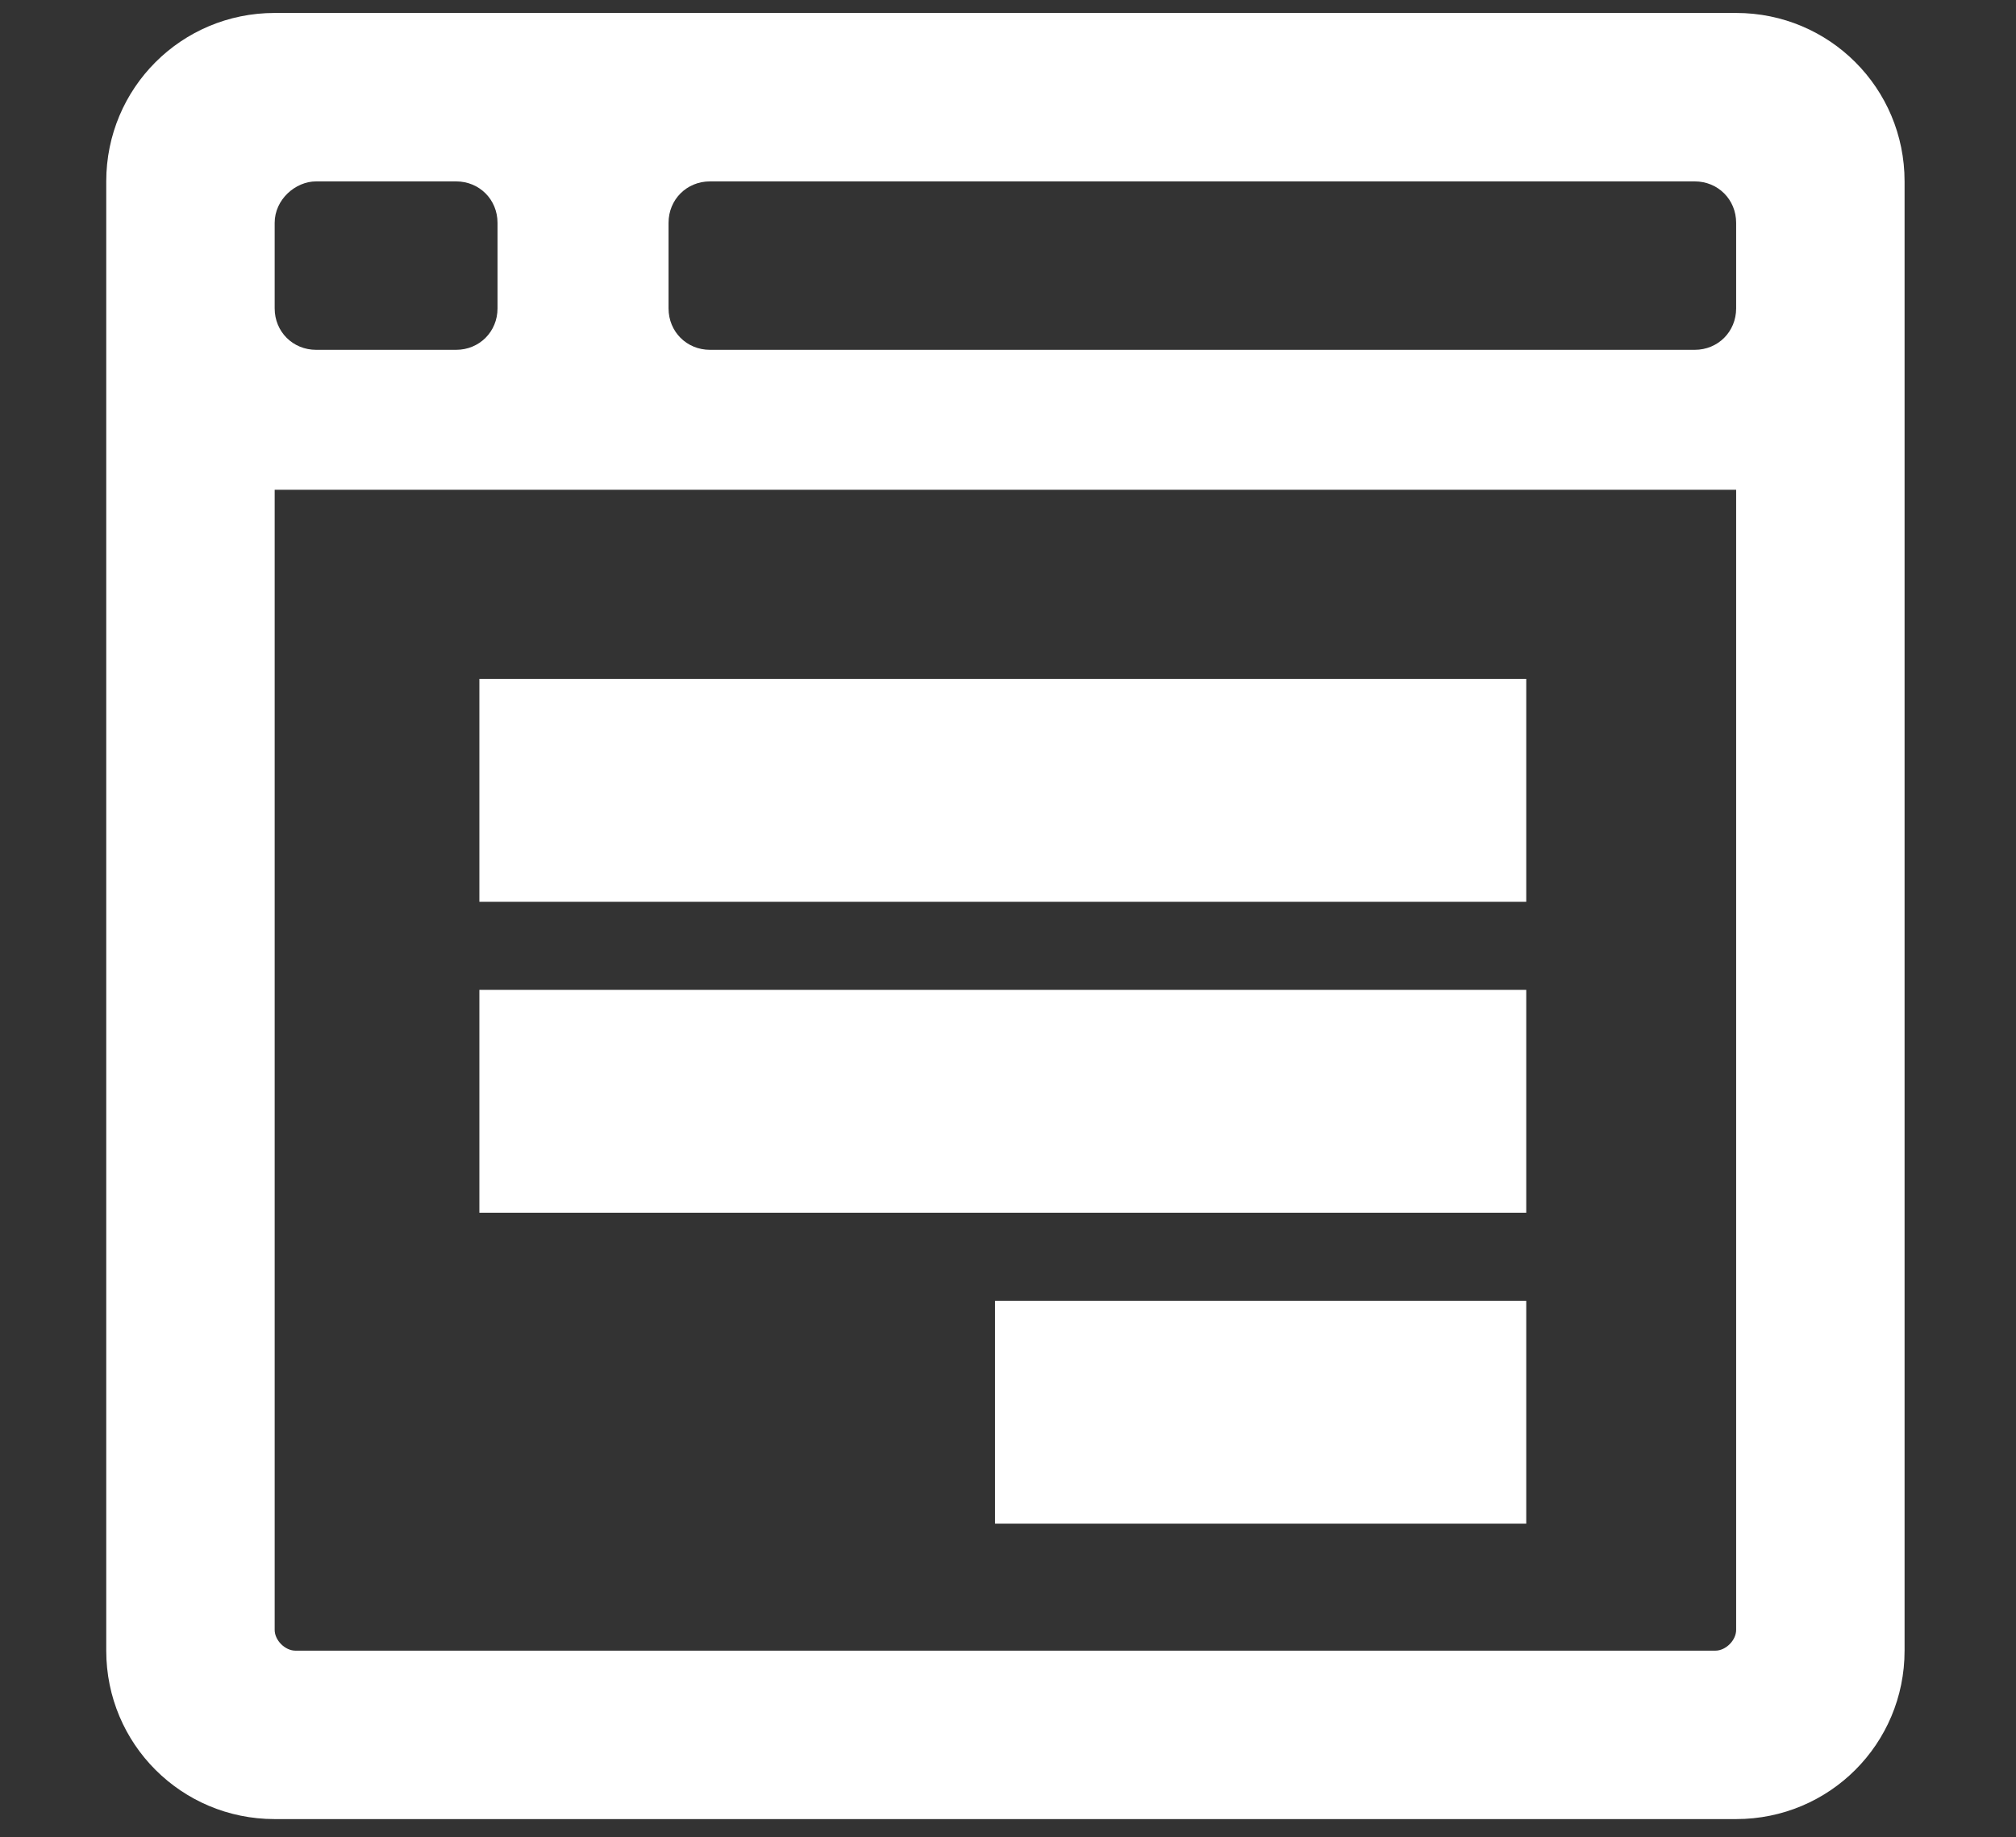 <?xml version="1.0" encoding="utf-8"?>
<!-- Generator: Adobe Illustrator 25.2.3, SVG Export Plug-In . SVG Version: 6.00 Build 0)  -->
<svg version="1.1" id="Layer_1" xmlns="http://www.w3.org/2000/svg" xmlns:xlink="http://www.w3.org/1999/xlink" x="0px" y="0px"
	 viewBox="0 0 77.8 70.9" style="enable-background:new 0 0 77.8 70.9;" xml:space="preserve">
<rect x="0" y="0" width="77.8" height="70.9" fill="#333333" stroke="none"/>
<style type="text/css">
	.st0{fill:#FFFFFF;}
</style>
<g>
	<path class="st0" d="M73.5,7v56.7c0,3.6-2.9,6.5-6.5,6.5H10.6c-3.6,0-6.5-2.9-6.5-6.5V7c0-3.6,2.9-6.5,6.5-6.5H67
		C70.6,0.5,73.5,3.4,73.5,7z M10.6,11.9c0,0.9,0.7,1.6,1.6,1.6h5.4c0.9,0,1.6-0.7,1.6-1.6V8.6c0-0.9-0.7-1.6-1.6-1.6h-5.4
		c-0.8,0-1.6,0.7-1.6,1.6V11.9z M67,18.9H10.6v44c0,0.4,0.4,0.8,0.8,0.8h54.8c0.4,0,0.8-0.4,0.8-0.8V18.9z M67,8.6
		C67,7.7,66.3,7,65.4,7h-38c-0.9,0-1.6,0.7-1.6,1.6v3.3c0,0.9,0.7,1.6,1.6,1.6h38c0.9,0,1.6-0.7,1.6-1.6V8.6z"/>
</g>
<rect x="18.5" y="26.2" class="st0" width="40.4" height="8.6"/>
<rect x="18.5" y="38.2" class="st0" width="40.4" height="8.6"/>
<rect x="38.4" y="50.2" class="st0" width="20.5" height="8.6"/>
</svg>
